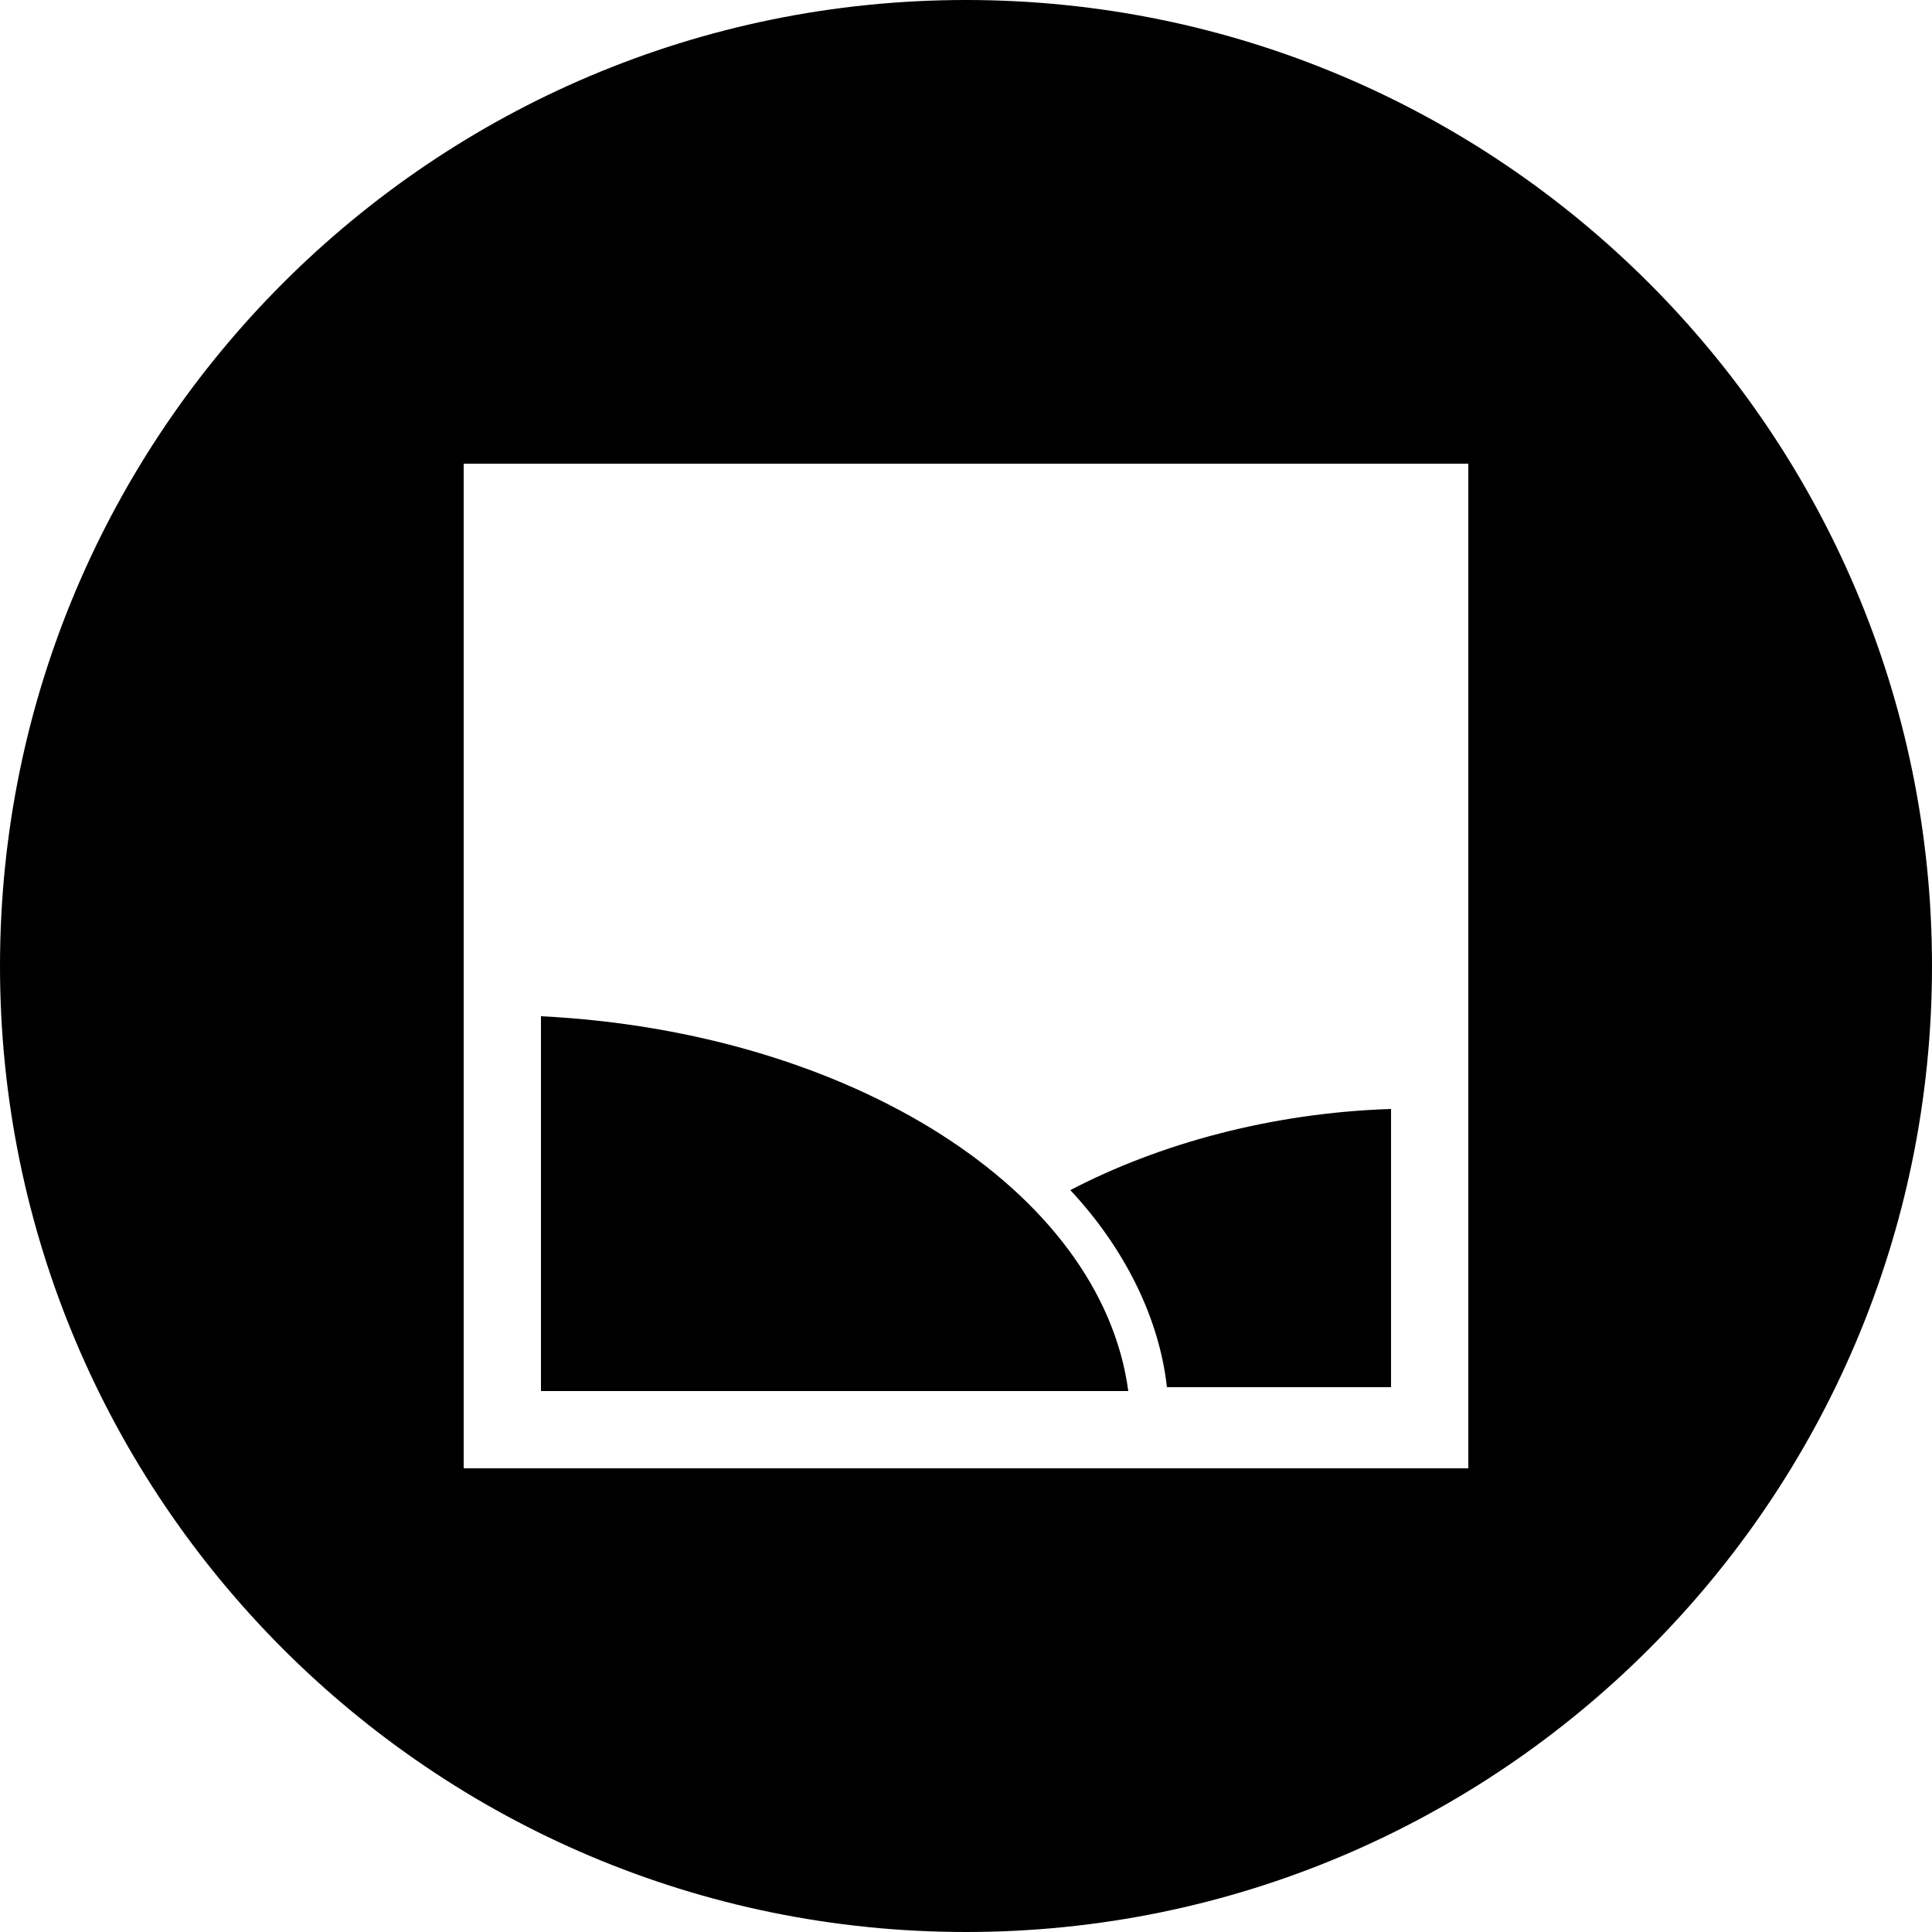 <?xml version="1.0" encoding="utf-8"?>
<!-- Generator: Adobe Illustrator 18.1.0, SVG Export Plug-In . SVG Version: 6.00 Build 0)  -->
<!DOCTYPE svg PUBLIC "-//W3C//DTD SVG 1.1//EN" "http://www.w3.org/Graphics/SVG/1.1/DTD/svg11.dtd">
<svg version="1.1" id="Layer_1" xmlns="http://www.w3.org/2000/svg" xmlns:xlink="http://www.w3.org/1999/xlink" x="0px" y="0px"
	 viewBox="0 0 50 50" enable-background="new 0 0 50 50" xml:space="preserve">
<g>
	<g>
		<path d="M36,36v-7.3c-3.1,0.1-6,0.9-8.3,2.1c1.4,1.5,2.3,3.3,2.5,5.1H36z"/>
	</g>
	<g>
		<path d="M14,26.3V36h15.2C28.5,30.8,22,26.7,14,26.3z"/>
	</g>
	<g>
		<path d="M25,0C11.2,0,0,11.2,0,25s11.2,25,25,25s25-11.2,25-25S38.8,0,25,0z M38,38H12V12h26V38z"/>
	</g>
</g>
</svg>
